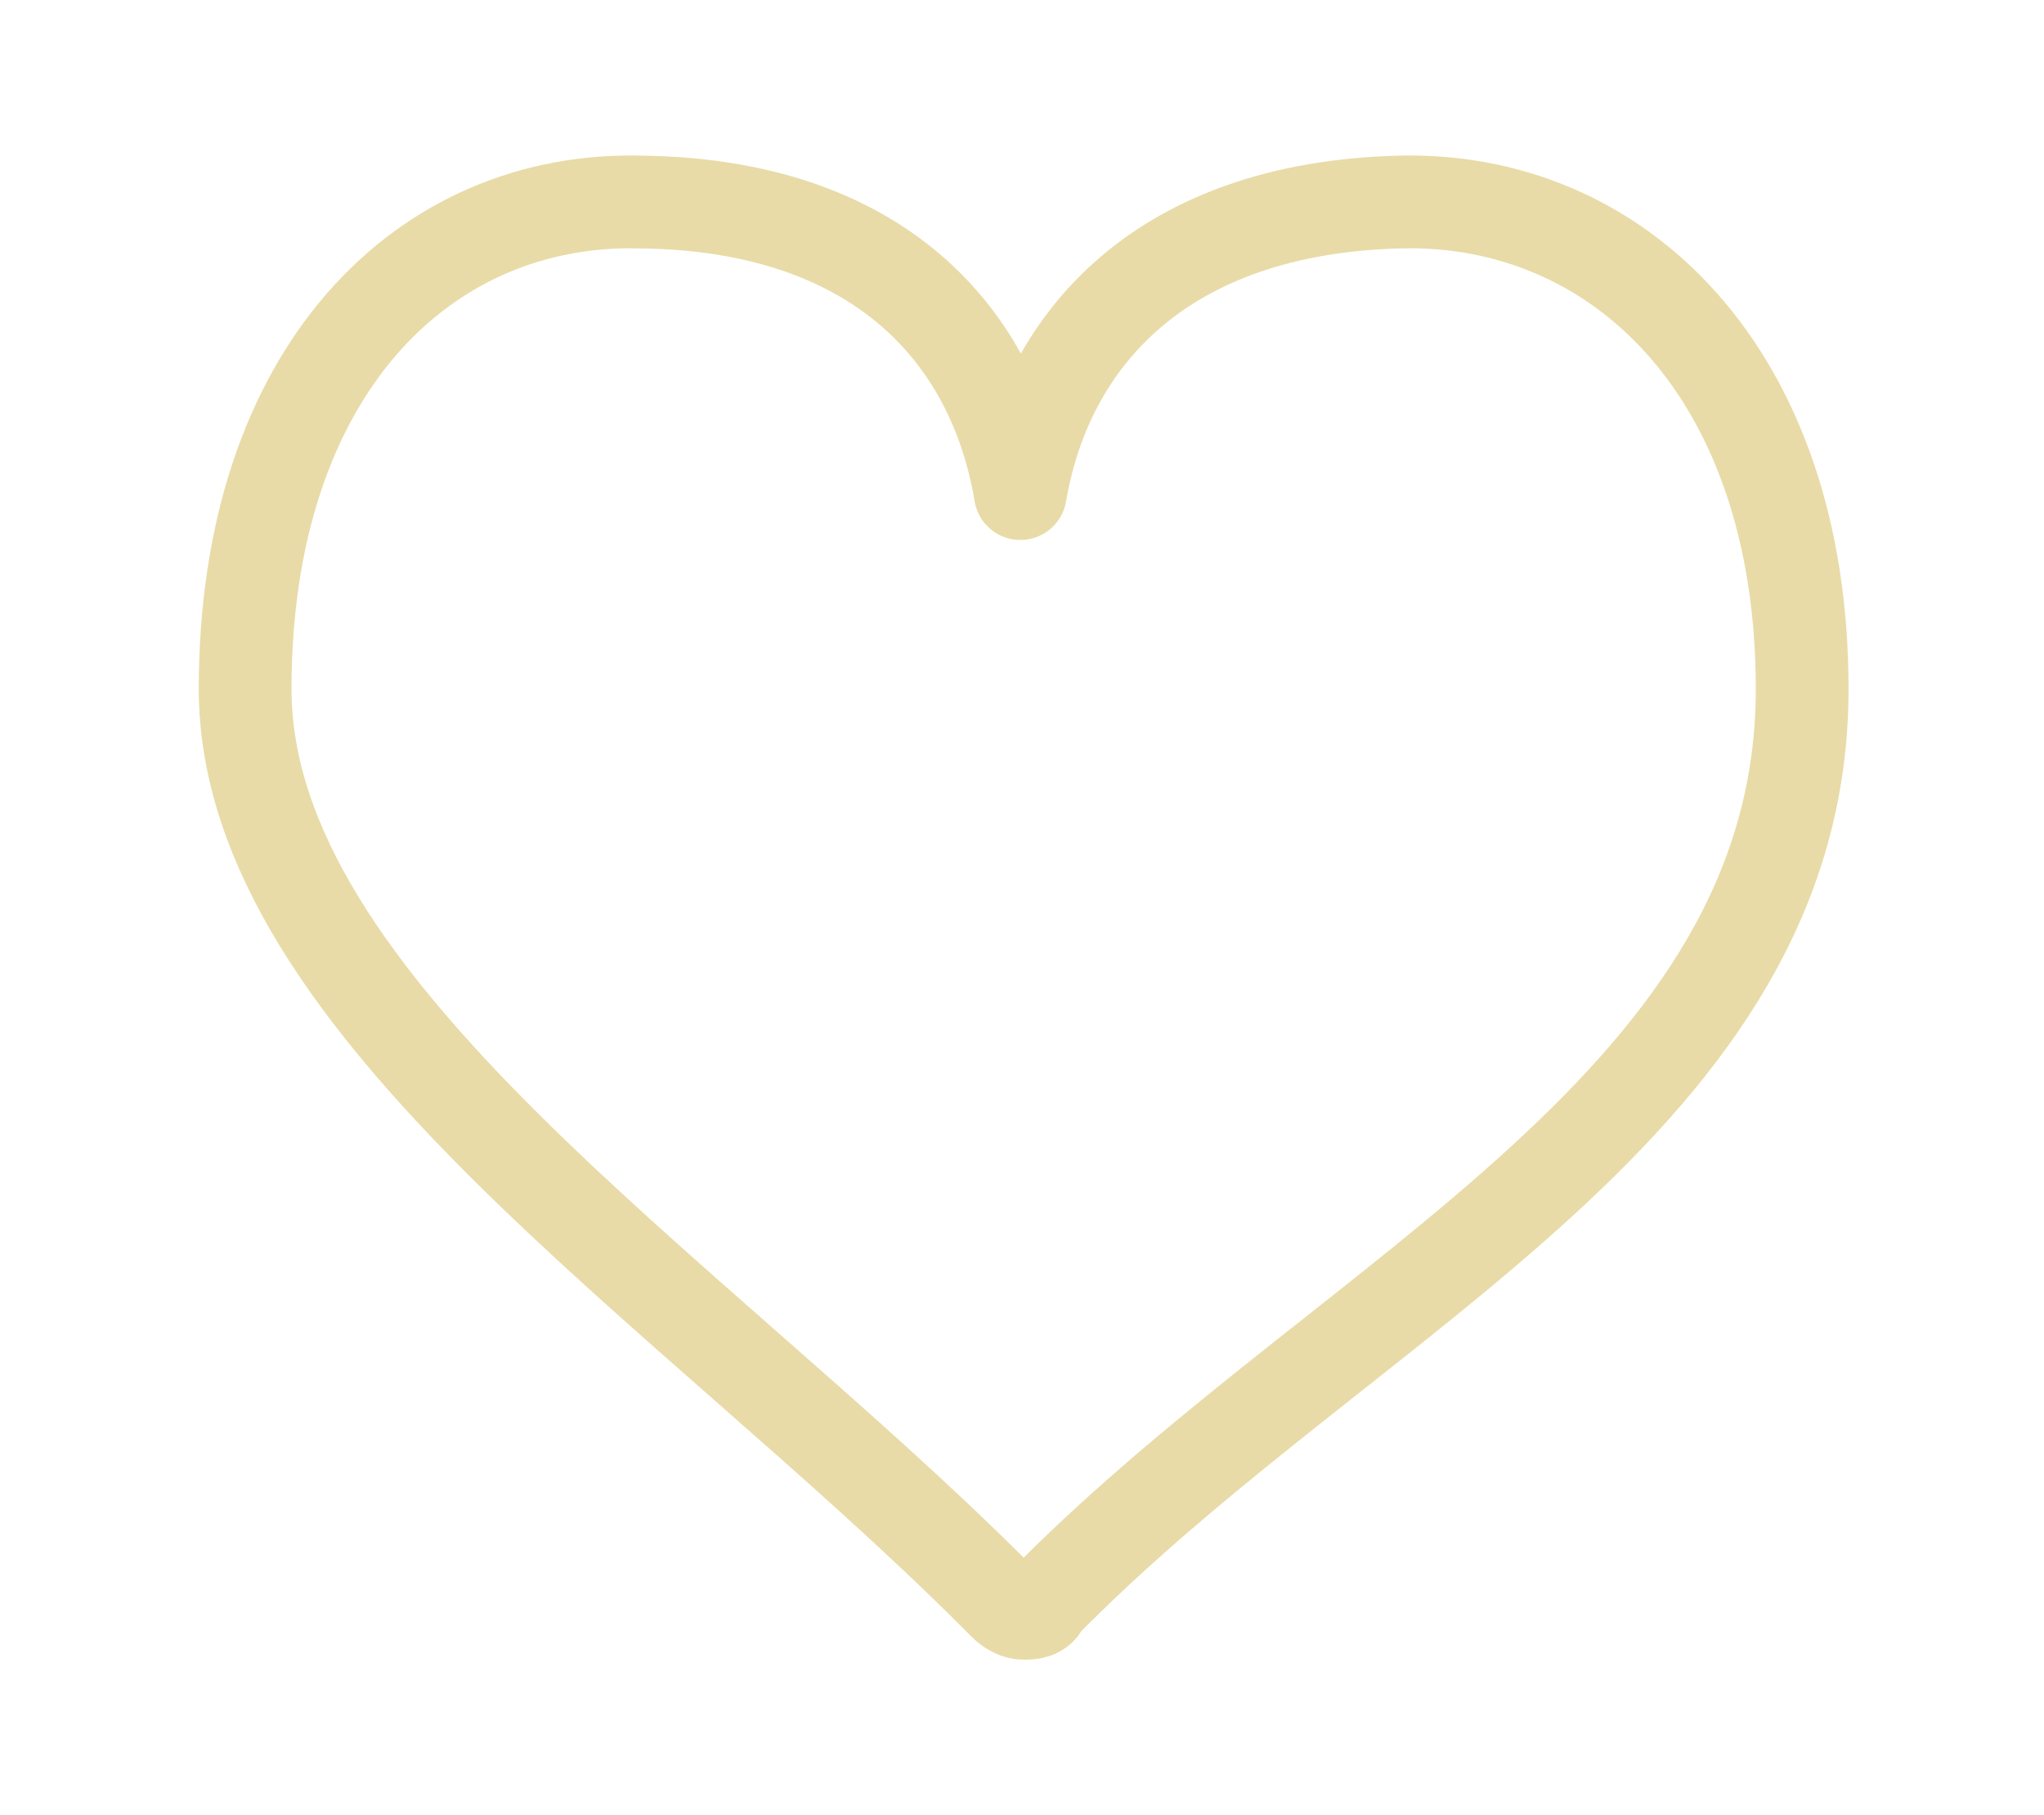 <?xml version="1.0" encoding="UTF-8"?>
<svg xmlns="http://www.w3.org/2000/svg" version="1.1" viewBox="0 0 61.7 54.8">
  <defs>
    <style>
      .cls-1 {
        fill: none;
        stroke: #e8dba7;
        stroke-linecap: round;
        stroke-linejoin: round;
        stroke-width: 2.8px;
      }
    </style>
  </defs>
  <!-- Generator: Adobe Illustrator 28.7.8, SVG Export Plug-In . SVG Version: 1.2.0 Build 200)  -->
  <g>
    <g id="_レイヤー_1" data-name="レイヤー_1">
      <path class="cls-1" d="M42.2,6.1c-7.1.2-10.6,4.1-11.4,8.8-.8-4.8-4.3-8.7-11.4-8.8-6.6-.2-12,5.1-12,14.7s13.4,18.1,22.6,27.3l.3.3c.2.2.4.3.6.3h0c.2,0,.5,0,.6-.3,0,0,0,0,.3-.3,9.2-9.2,22.6-14.9,22.6-27.3,0-9.6-5.6-14.9-12.2-14.7Z"/>
    </g>
  </g>
</svg>